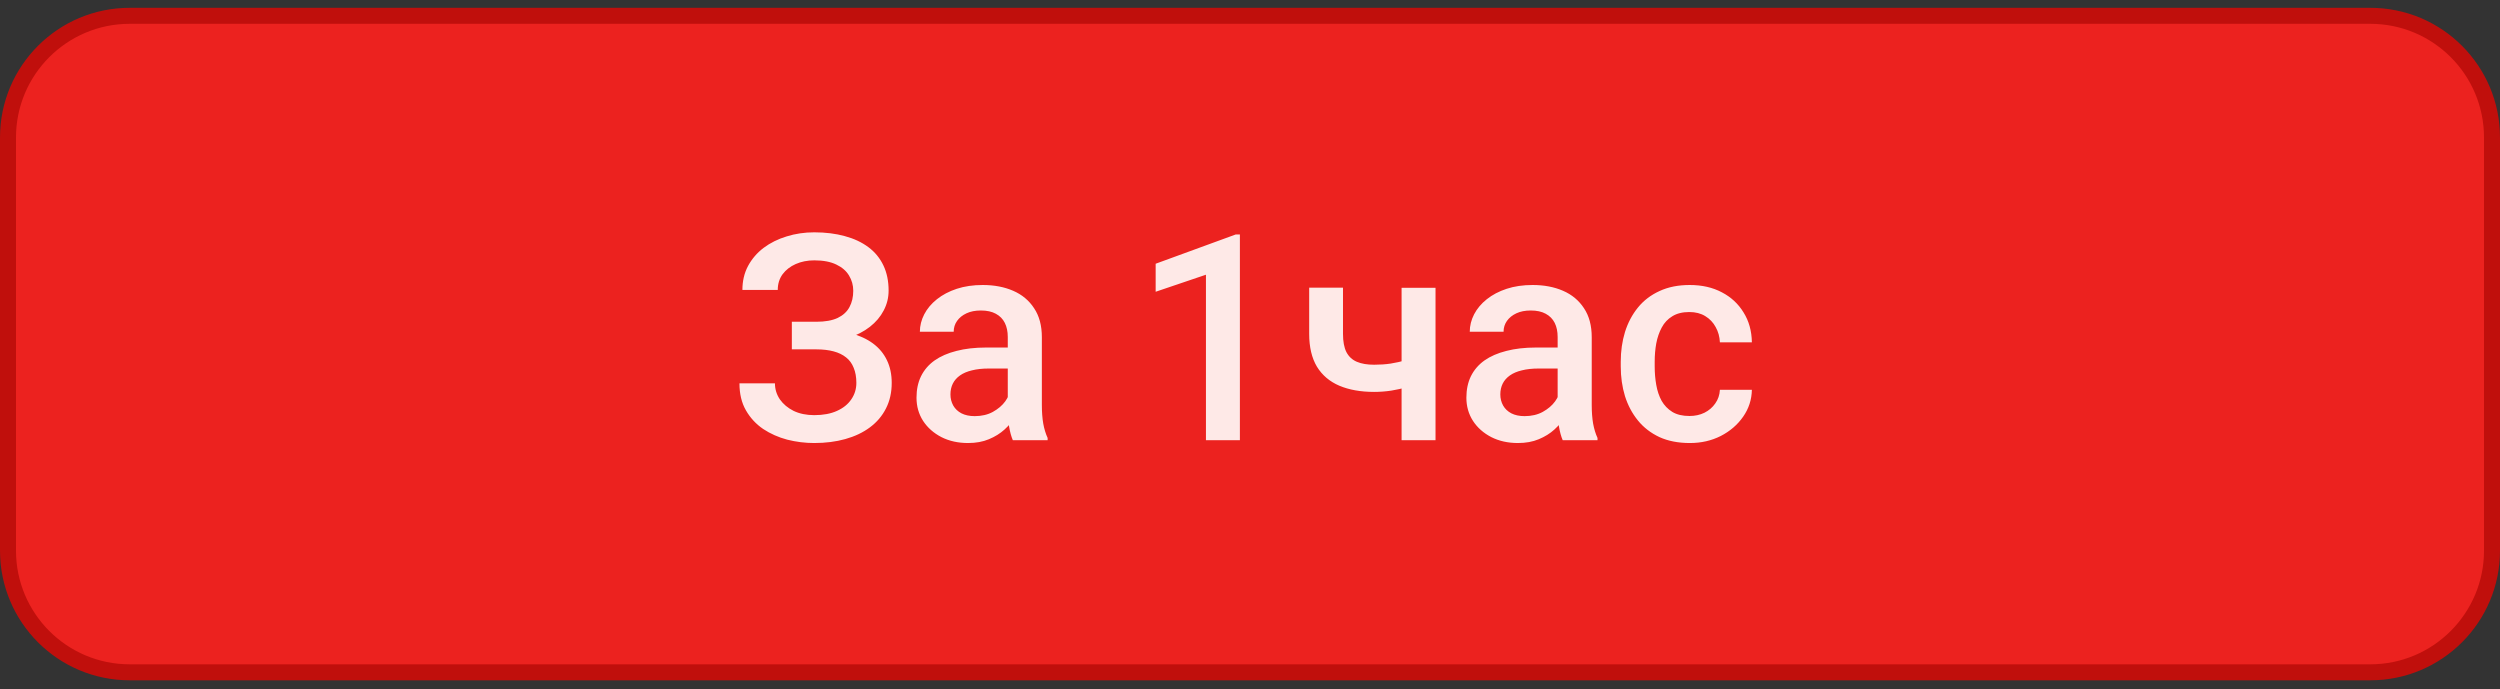 <?xml version="1.0" encoding="UTF-8"?> <svg xmlns="http://www.w3.org/2000/svg" width="156" height="43" viewBox="0 0 156 43" fill="none"><rect x="0" y="0" width="156" height="43" fill="#333333" stroke="none"/><g clip-path="url(#clip0_2152_6302)"><path d="M8.094 0.987L147.906 0.987C152.1 0.987 155.501 4.387 155.501 8.582V34.357C155.501 38.551 152.101 41.952 147.906 41.952L8.094 41.952C3.899 41.952 0.499 38.551 0.499 34.357L0.499 8.582C0.499 4.387 3.9 0.987 8.094 0.987Z" fill="#EC221F"></path><path d="M8.094 0.987L147.906 0.987C152.1 0.987 155.501 4.387 155.501 8.582V34.357C155.501 38.551 152.101 41.952 147.906 41.952L8.094 41.952C3.899 41.952 0.499 38.551 0.499 34.357L0.499 8.582C0.499 4.387 3.9 0.987 8.094 0.987Z" stroke="#C00F0C" stroke-width="0.998" stroke-linecap="round"></path><path d="M51.187 21.335H49.411V20.078H50.94C51.485 20.078 51.928 19.999 52.268 19.841C52.607 19.677 52.853 19.451 53.006 19.164C53.164 18.871 53.243 18.531 53.243 18.144C53.243 17.799 53.155 17.482 52.98 17.195C52.81 16.908 52.546 16.679 52.188 16.509C51.831 16.334 51.371 16.246 50.809 16.246C50.387 16.246 50.003 16.322 49.657 16.474C49.312 16.627 49.036 16.841 48.831 17.116C48.632 17.391 48.532 17.717 48.532 18.092H46.326C46.326 17.535 46.443 17.037 46.678 16.597C46.918 16.152 47.243 15.774 47.653 15.464C48.069 15.153 48.547 14.916 49.086 14.752C49.631 14.582 50.205 14.497 50.809 14.497C51.512 14.497 52.148 14.576 52.716 14.734C53.284 14.886 53.773 15.115 54.184 15.42C54.594 15.724 54.907 16.105 55.124 16.562C55.341 17.013 55.449 17.538 55.449 18.136C55.449 18.575 55.347 18.988 55.142 19.375C54.942 19.762 54.655 20.101 54.28 20.394C53.905 20.687 53.454 20.919 52.927 21.089C52.405 21.253 51.825 21.335 51.187 21.335ZM49.411 20.57H51.187C51.895 20.57 52.525 20.643 53.076 20.79C53.627 20.936 54.093 21.15 54.474 21.431C54.855 21.713 55.145 22.061 55.344 22.477C55.543 22.887 55.643 23.359 55.643 23.892C55.643 24.49 55.523 25.023 55.282 25.492C55.048 25.955 54.714 26.347 54.28 26.67C53.847 26.992 53.334 27.235 52.742 27.399C52.156 27.563 51.512 27.645 50.809 27.645C50.24 27.645 49.678 27.575 49.121 27.434C48.57 27.288 48.069 27.065 47.618 26.766C47.173 26.462 46.815 26.075 46.546 25.606C46.276 25.137 46.142 24.575 46.142 23.919H48.356C48.356 24.282 48.459 24.616 48.664 24.921C48.875 25.22 49.162 25.46 49.525 25.641C49.895 25.817 50.322 25.905 50.809 25.905C51.365 25.905 51.837 25.817 52.224 25.641C52.616 25.466 52.915 25.225 53.12 24.921C53.331 24.616 53.437 24.273 53.437 23.892C53.437 23.529 53.381 23.216 53.27 22.952C53.164 22.682 53.006 22.466 52.795 22.302C52.584 22.132 52.323 22.006 52.013 21.924C51.702 21.842 51.345 21.8 50.94 21.8H49.411V20.57ZM62.885 25.562V21.027C62.885 20.687 62.823 20.394 62.7 20.148C62.577 19.902 62.39 19.712 62.138 19.577C61.892 19.442 61.581 19.375 61.206 19.375C60.86 19.375 60.562 19.433 60.31 19.55C60.058 19.668 59.861 19.826 59.721 20.025C59.58 20.224 59.51 20.45 59.51 20.702H57.4C57.4 20.327 57.491 19.964 57.673 19.612C57.855 19.261 58.118 18.947 58.464 18.672C58.81 18.396 59.223 18.179 59.703 18.021C60.184 17.863 60.723 17.784 61.32 17.784C62.035 17.784 62.668 17.904 63.219 18.144C63.775 18.384 64.212 18.748 64.528 19.234C64.851 19.715 65.012 20.318 65.012 21.045V25.272C65.012 25.706 65.041 26.096 65.1 26.441C65.164 26.781 65.255 27.077 65.372 27.329V27.47H63.201C63.102 27.241 63.023 26.951 62.964 26.599C62.911 26.242 62.885 25.896 62.885 25.562ZM63.192 21.686L63.21 22.996H61.69C61.297 22.996 60.951 23.034 60.652 23.11C60.353 23.18 60.105 23.286 59.905 23.427C59.706 23.567 59.557 23.737 59.457 23.936C59.357 24.136 59.308 24.361 59.308 24.613C59.308 24.865 59.366 25.096 59.483 25.307C59.601 25.512 59.77 25.674 59.993 25.791C60.222 25.908 60.497 25.967 60.819 25.967C61.253 25.967 61.631 25.879 61.953 25.703C62.281 25.521 62.539 25.302 62.727 25.044C62.914 24.78 63.014 24.531 63.025 24.297L63.711 25.237C63.641 25.477 63.52 25.735 63.351 26.011C63.181 26.286 62.958 26.55 62.683 26.802C62.413 27.048 62.088 27.25 61.707 27.408C61.332 27.566 60.898 27.645 60.406 27.645C59.785 27.645 59.231 27.522 58.745 27.276C58.259 27.024 57.878 26.687 57.602 26.265C57.327 25.838 57.19 25.354 57.19 24.815C57.19 24.311 57.283 23.866 57.471 23.479C57.664 23.087 57.945 22.759 58.315 22.495C58.69 22.231 59.147 22.032 59.685 21.897C60.225 21.757 60.84 21.686 61.531 21.686H63.192ZM77.369 14.629V27.47H75.251V17.142L72.113 18.206V16.457L77.114 14.629H77.369ZM89.577 17.96V27.47H87.459V17.96H89.577ZM88.681 22.17V23.848C88.423 23.96 88.133 24.062 87.811 24.156C87.494 24.244 87.16 24.317 86.809 24.376C86.457 24.428 86.103 24.455 85.745 24.455C84.907 24.455 84.184 24.326 83.574 24.068C82.971 23.81 82.505 23.415 82.177 22.882C81.855 22.343 81.693 21.66 81.693 20.834V17.951H83.803V20.834C83.803 21.308 83.873 21.686 84.014 21.968C84.16 22.249 84.377 22.451 84.664 22.574C84.951 22.697 85.311 22.759 85.745 22.759C86.108 22.759 86.451 22.735 86.773 22.688C87.096 22.636 87.415 22.565 87.731 22.477C88.048 22.389 88.364 22.287 88.681 22.17ZM97.197 25.562V21.027C97.197 20.687 97.136 20.394 97.013 20.148C96.89 19.902 96.702 19.712 96.45 19.577C96.204 19.442 95.894 19.375 95.519 19.375C95.173 19.375 94.874 19.433 94.622 19.55C94.37 19.668 94.174 19.826 94.033 20.025C93.893 20.224 93.822 20.45 93.822 20.702H91.713C91.713 20.327 91.804 19.964 91.985 19.612C92.167 19.261 92.431 18.947 92.776 18.672C93.122 18.396 93.535 18.179 94.016 18.021C94.496 17.863 95.035 17.784 95.633 17.784C96.348 17.784 96.981 17.904 97.531 18.144C98.088 18.384 98.524 18.748 98.841 19.234C99.163 19.715 99.324 20.318 99.324 21.045V25.272C99.324 25.706 99.353 26.096 99.412 26.441C99.477 26.781 99.567 27.077 99.685 27.329V27.47H97.514C97.414 27.241 97.335 26.951 97.276 26.599C97.224 26.242 97.197 25.896 97.197 25.562ZM97.505 21.686L97.522 22.996H96.002C95.609 22.996 95.264 23.034 94.965 23.11C94.666 23.18 94.417 23.286 94.218 23.427C94.019 23.567 93.869 23.737 93.769 23.936C93.67 24.136 93.62 24.361 93.62 24.613C93.62 24.865 93.679 25.096 93.796 25.307C93.913 25.512 94.083 25.674 94.306 25.791C94.534 25.908 94.81 25.967 95.132 25.967C95.565 25.967 95.943 25.879 96.266 25.703C96.594 25.521 96.852 25.302 97.039 25.044C97.227 24.78 97.326 24.531 97.338 24.297L98.023 25.237C97.953 25.477 97.833 25.735 97.663 26.011C97.493 26.286 97.27 26.55 96.995 26.802C96.726 27.048 96.4 27.25 96.019 27.408C95.644 27.566 95.211 27.645 94.719 27.645C94.098 27.645 93.544 27.522 93.058 27.276C92.571 27.024 92.19 26.687 91.915 26.265C91.64 25.838 91.502 25.354 91.502 24.815C91.502 24.311 91.596 23.866 91.783 23.479C91.977 23.087 92.258 22.759 92.627 22.495C93.002 22.231 93.459 22.032 93.998 21.897C94.537 21.757 95.152 21.686 95.844 21.686H97.505ZM105.424 25.958C105.77 25.958 106.08 25.89 106.355 25.756C106.637 25.615 106.862 25.422 107.032 25.175C107.208 24.929 107.305 24.645 107.322 24.323H109.317C109.306 24.938 109.124 25.498 108.772 26.002C108.421 26.506 107.955 26.907 107.375 27.206C106.795 27.499 106.153 27.645 105.45 27.645C104.724 27.645 104.091 27.522 103.552 27.276C103.013 27.024 102.564 26.678 102.207 26.239C101.85 25.8 101.58 25.293 101.398 24.718C101.223 24.144 101.135 23.529 101.135 22.873V22.565C101.135 21.909 101.223 21.294 101.398 20.72C101.58 20.139 101.85 19.63 102.207 19.19C102.564 18.751 103.013 18.408 103.552 18.162C104.091 17.91 104.721 17.784 105.441 17.784C106.203 17.784 106.871 17.936 107.445 18.241C108.02 18.54 108.471 18.959 108.799 19.498C109.133 20.031 109.306 20.652 109.317 21.361H107.322C107.305 21.009 107.217 20.693 107.059 20.412C106.906 20.125 106.689 19.896 106.408 19.726C106.133 19.556 105.802 19.471 105.415 19.471C104.987 19.471 104.633 19.559 104.352 19.735C104.07 19.905 103.851 20.139 103.692 20.438C103.534 20.731 103.42 21.062 103.35 21.431C103.285 21.795 103.253 22.173 103.253 22.565V22.873C103.253 23.265 103.285 23.646 103.35 24.015C103.414 24.384 103.525 24.716 103.684 25.009C103.848 25.296 104.07 25.527 104.352 25.703C104.633 25.873 104.99 25.958 105.424 25.958Z" fill="#FEE9E7"></path></g><defs><clipPath id="clip0_2152_6302"><rect width="156" height="42" fill="white" transform="translate(0 0.488)"></rect></clipPath></defs></svg> 